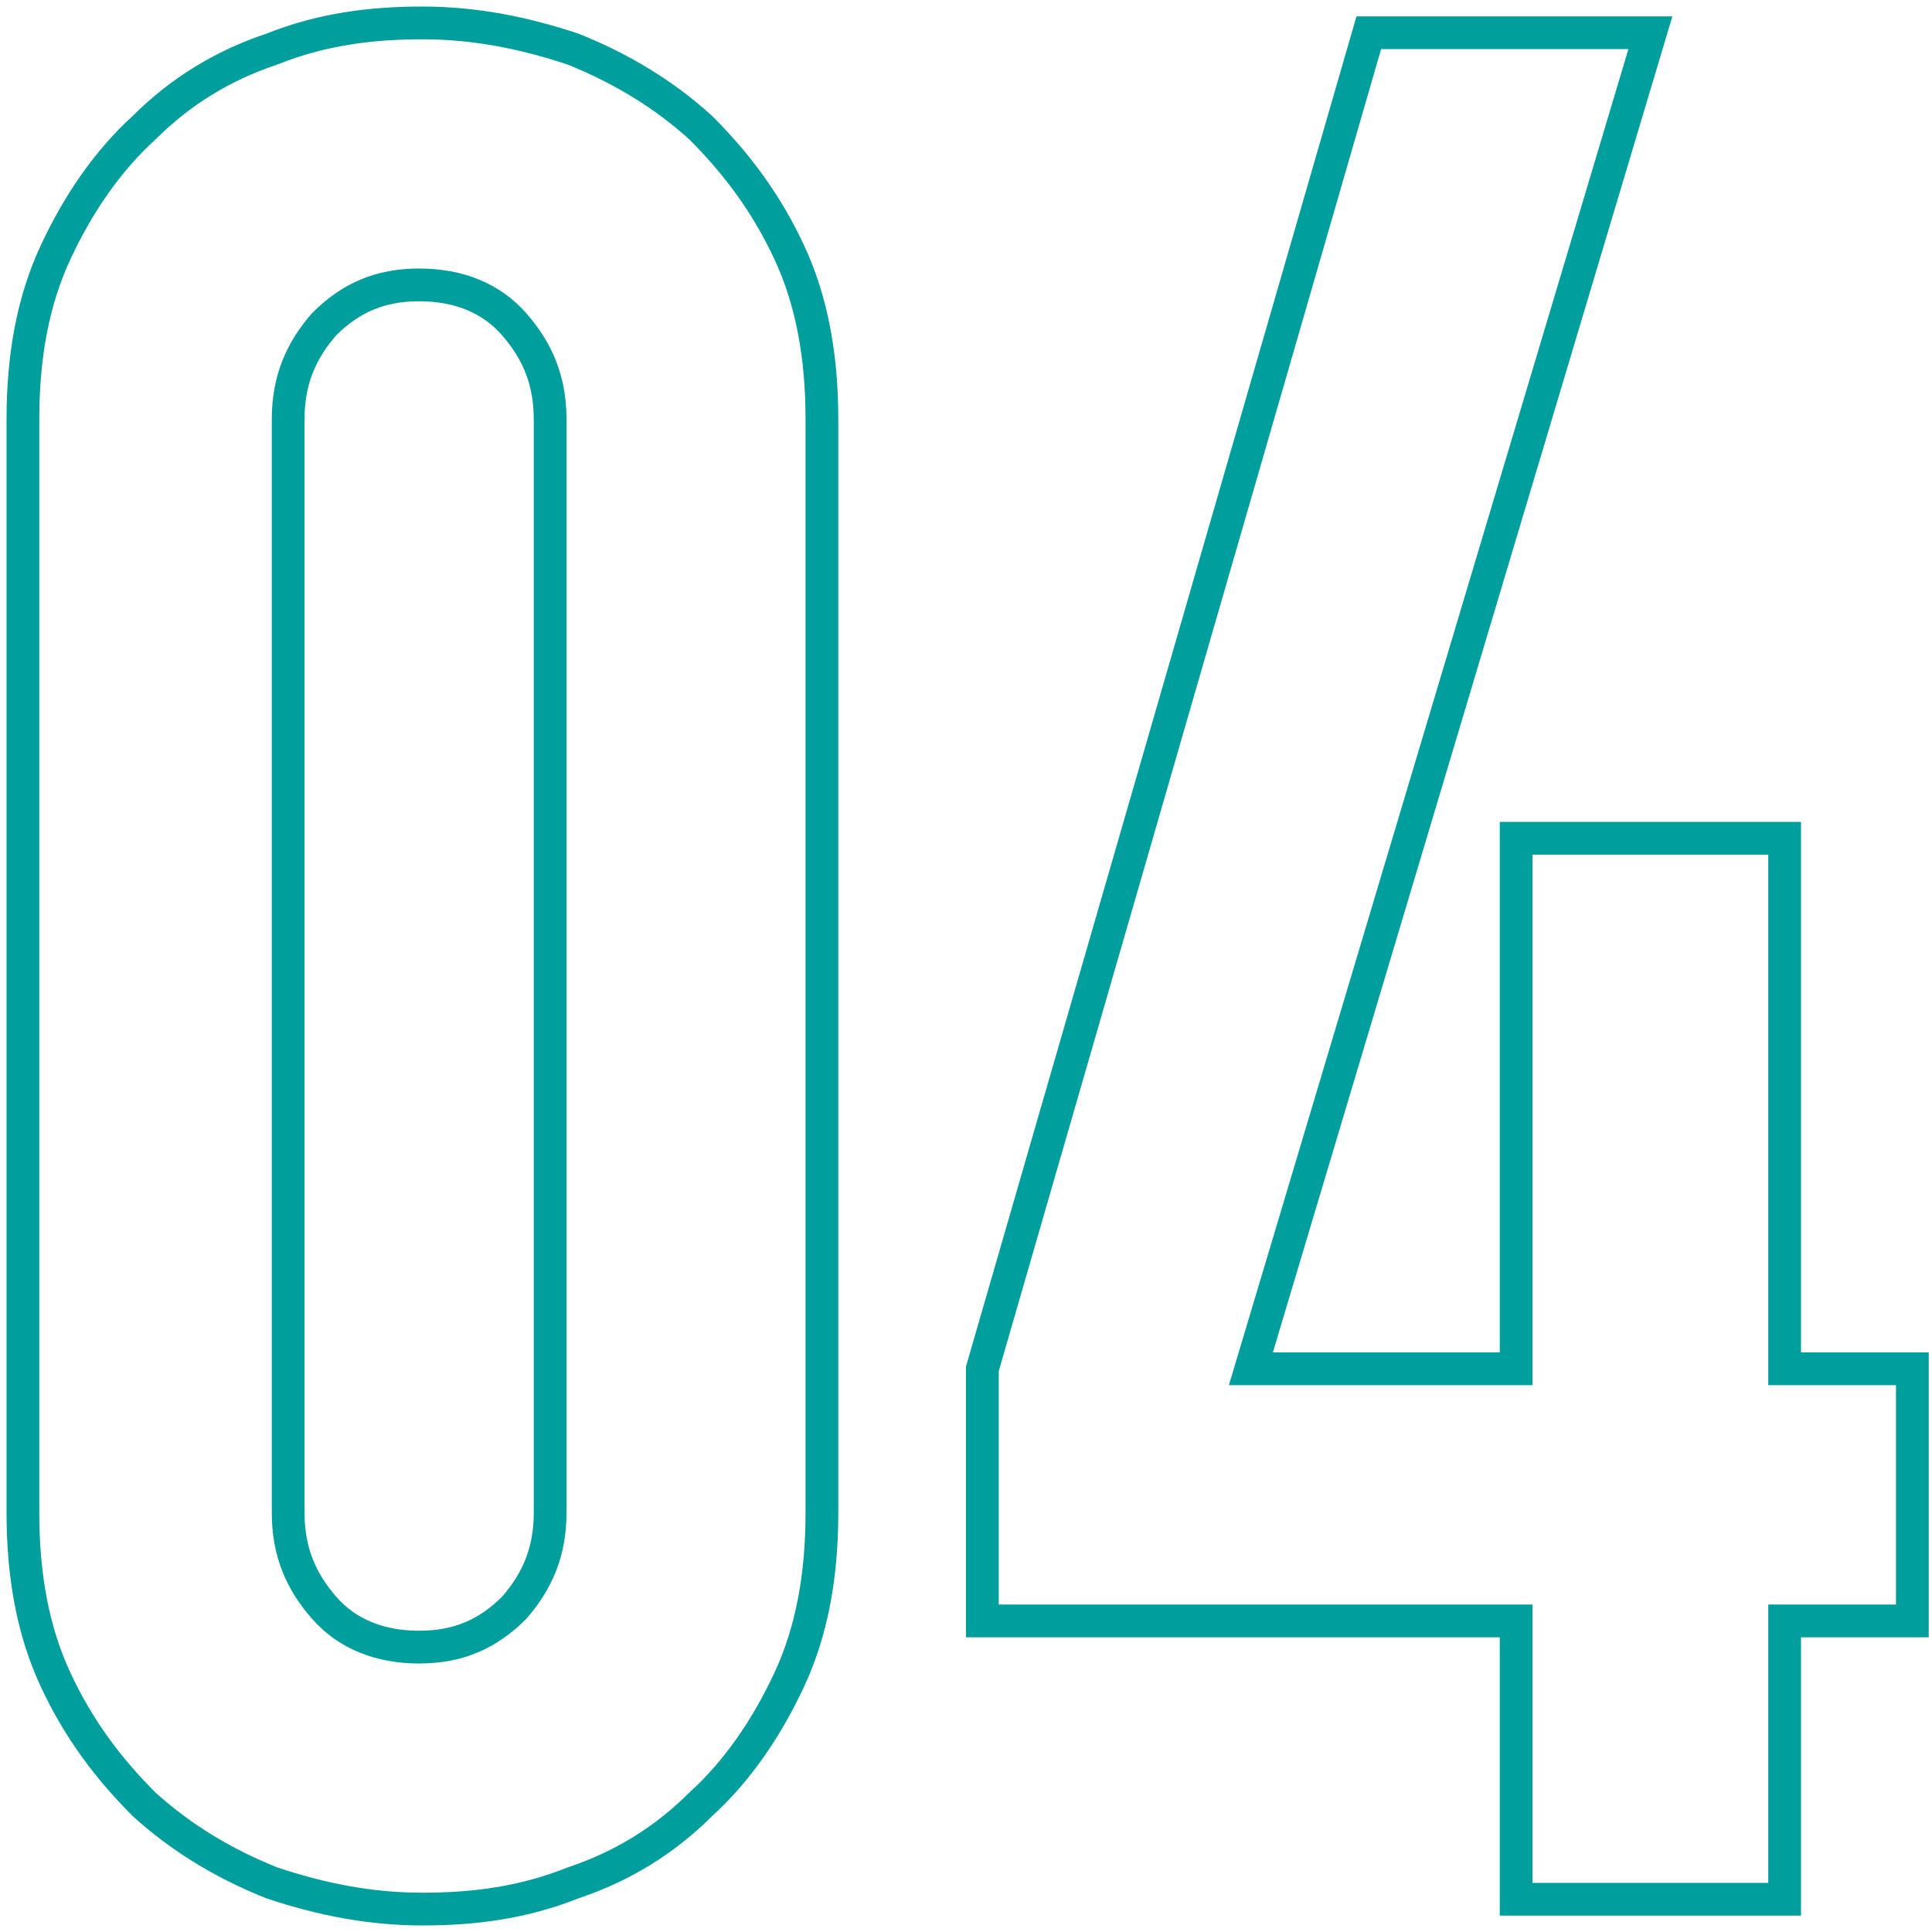 <?xml version="1.0" encoding="utf-8"?>
<!-- Generator: Adobe Illustrator 28.3.0, SVG Export Plug-In . SVG Version: 6.00 Build 0)  -->
<svg version="1.1" id="レイヤー_1" xmlns="http://www.w3.org/2000/svg" xmlns:xlink="http://www.w3.org/1999/xlink" x="0px"
	 y="0px" viewBox="0 0 59 59" style="enable-background:new 0 0 59 59;" xml:space="preserve">
<style type="text/css">
	.st0{fill:none;stroke:#009E9C;stroke-miterlimit:10;}
</style>
<g>
	<g>
		<path class="st0" d="M0.7,12.8c0-1.9,0.3-3.6,1-5.1s1.6-2.8,2.7-3.8c1.1-1.1,2.4-1.9,3.9-2.4c1.5-0.6,3-0.8,4.6-0.8
			c1.6,0,3.1,0.3,4.6,0.8c1.5,0.6,2.8,1.4,3.9,2.4c1.1,1.1,2,2.3,2.7,3.8c0.7,1.5,1,3.2,1,5.1v33.4c0,1.9-0.3,3.6-1,5.1
			c-0.7,1.5-1.6,2.8-2.7,3.8c-1.1,1.1-2.4,1.9-3.9,2.4c-1.5,0.6-3,0.8-4.6,0.8c-1.6,0-3.1-0.3-4.6-0.8c-1.5-0.6-2.8-1.4-3.9-2.4
			c-1.1-1.1-2-2.3-2.7-3.8c-0.7-1.5-1-3.2-1-5.1V12.8z M8.8,46.2c0,1.2,0.4,2.1,1.1,2.9c0.7,0.8,1.7,1.2,2.9,1.2
			c1.2,0,2.1-0.4,2.9-1.2c0.7-0.8,1.1-1.7,1.1-2.9V12.8c0-1.2-0.4-2.1-1.1-2.9C15,9.1,14,8.7,12.8,8.7c-1.2,0-2.1,0.4-2.9,1.2
			c-0.7,0.8-1.1,1.7-1.1,2.9V46.2z"/>
		<path class="st0" d="M46.3,58v-8.5H30v-7.7L41.8,1h8.6L38.2,41.8h8.1V25.6h8.2v16.2h3.9v7.7h-3.9V58H46.3z"/>
	</g>
</g>
</svg>

